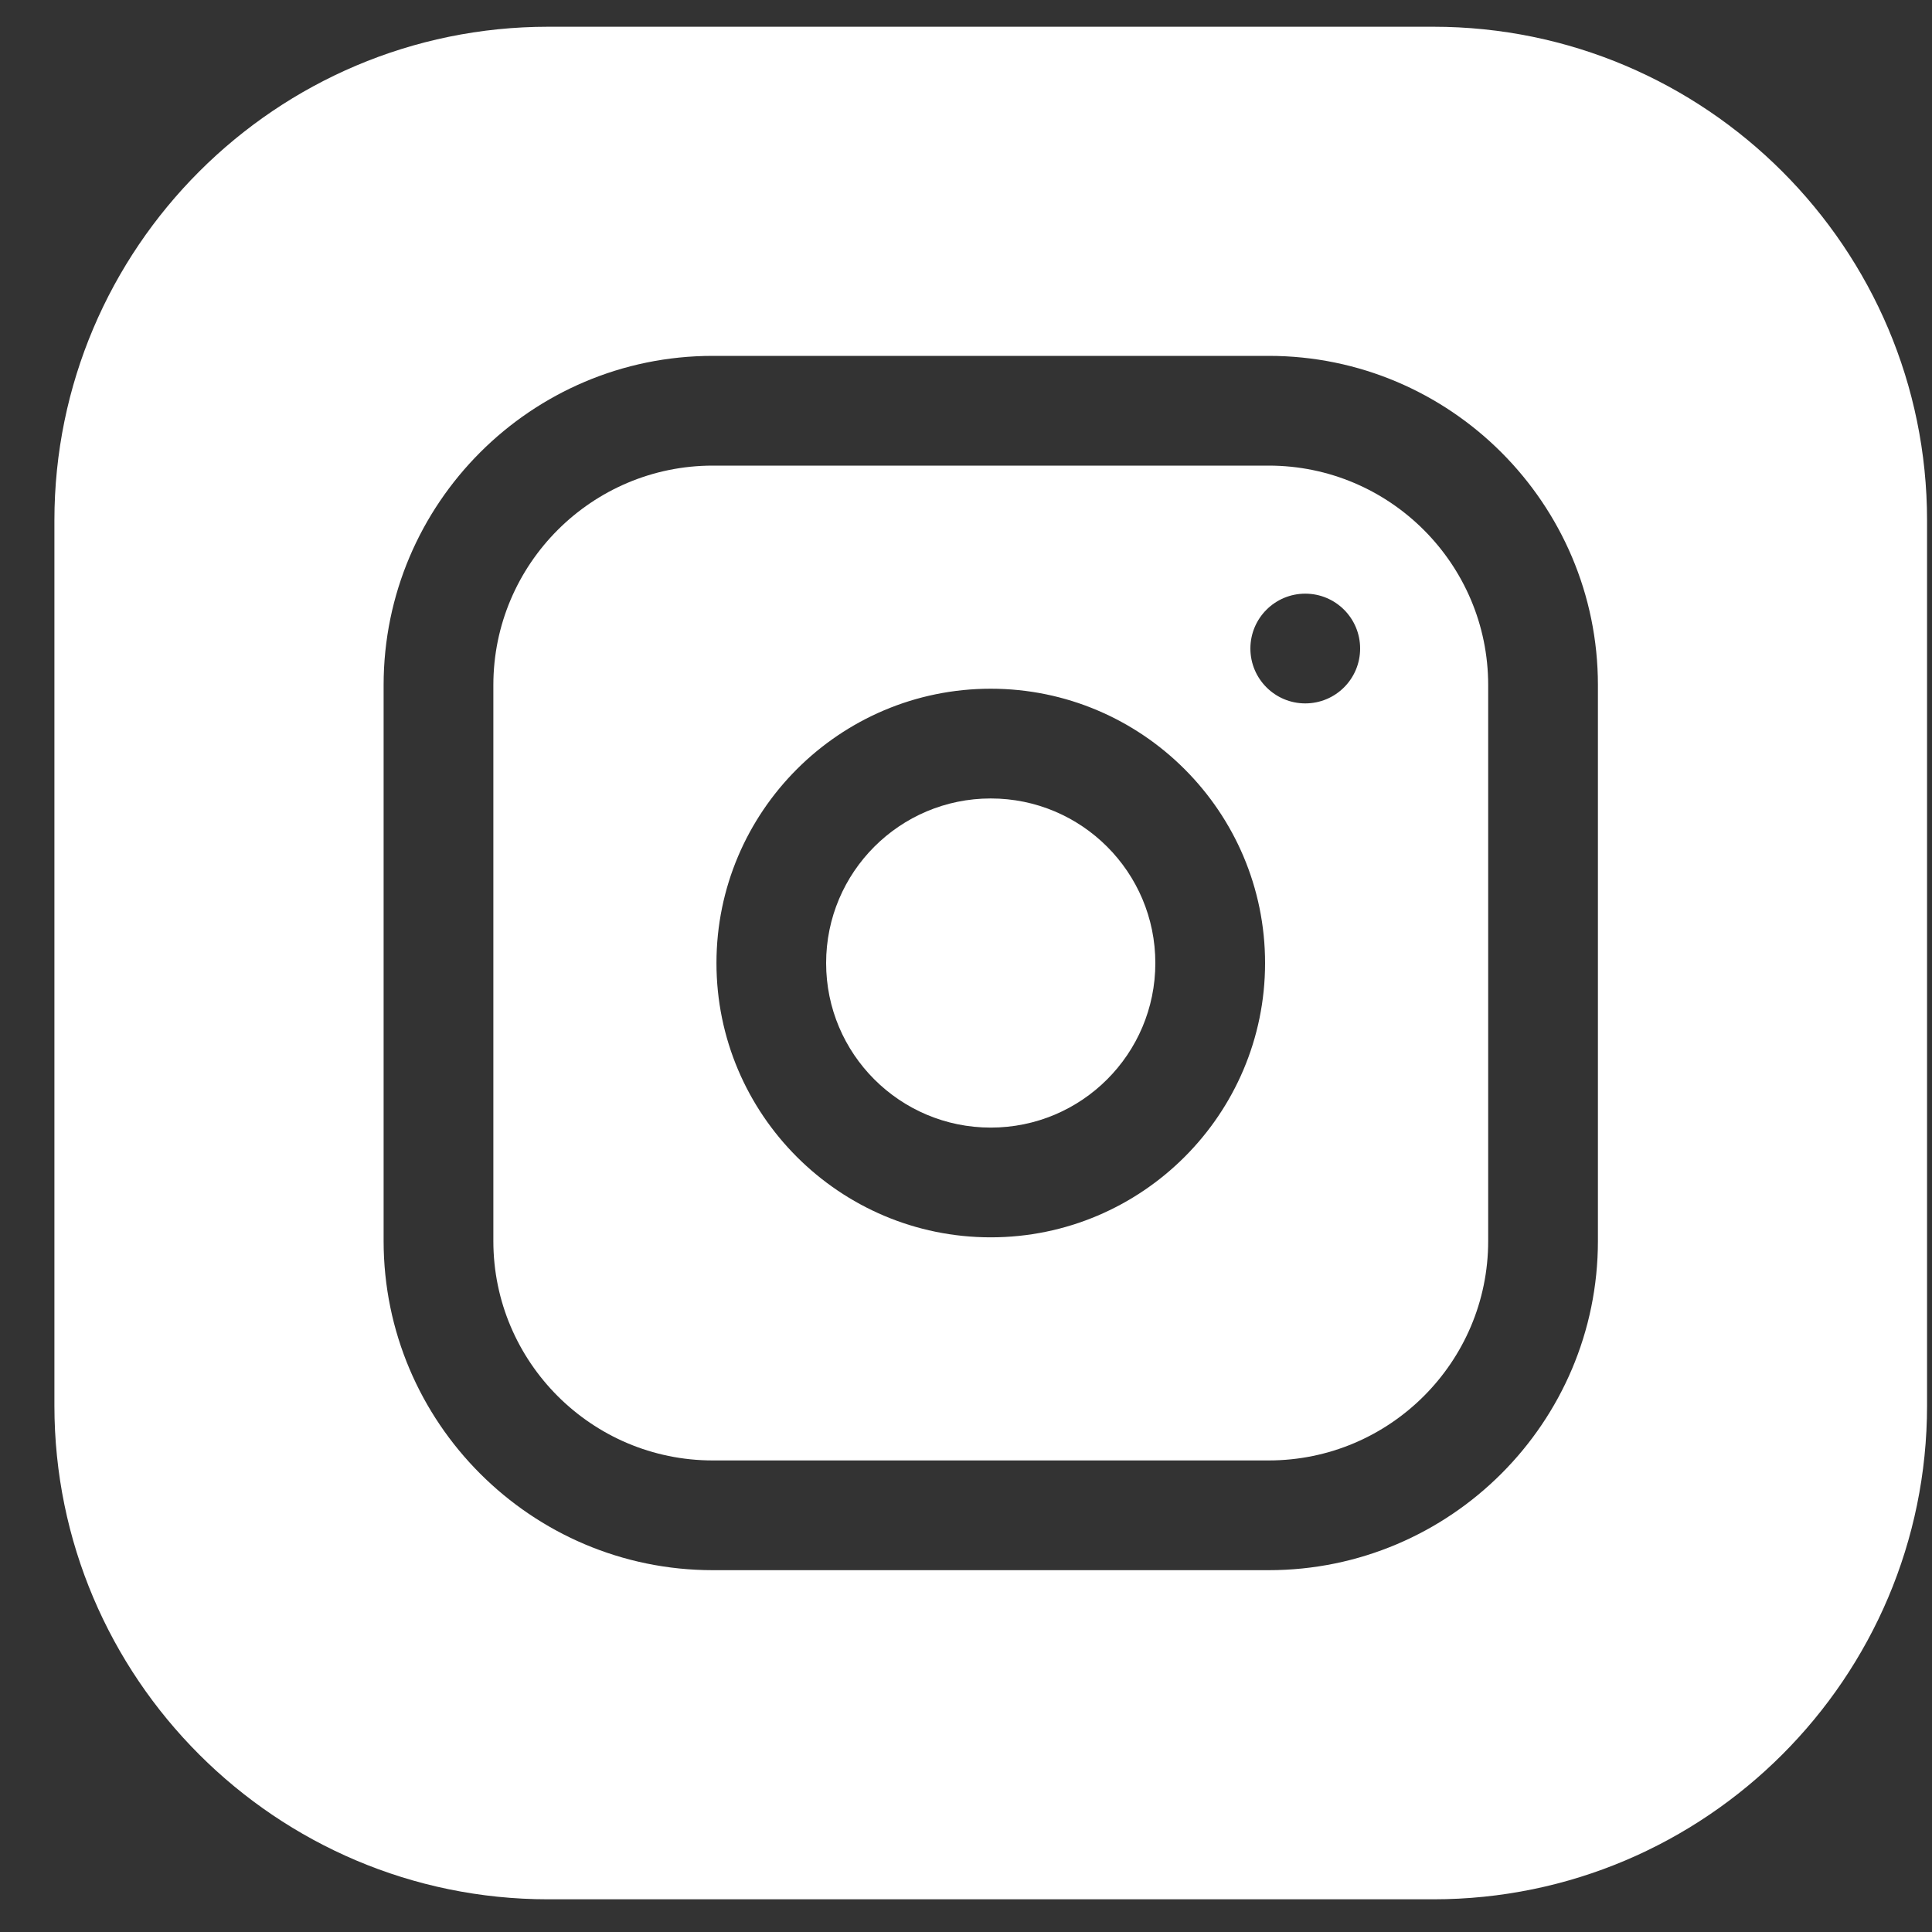 <svg width="25" height="25" viewBox="0 0 25 25" fill="none" xmlns="http://www.w3.org/2000/svg">
<rect x="0" y="0" width="25" height="25" fill="#333333" stroke="none"/>
<path d="M14.95 12.462C14.95 13.638 13.996 14.591 12.82 14.591C11.644 14.591 10.69 13.638 10.69 12.462C10.69 11.286 11.644 10.332 12.82 10.332C13.996 10.332 14.95 11.286 14.95 12.462Z" fill="white"/>
<path d="M16.417 6.025H9.223C7.658 6.025 6.384 7.299 6.384 8.865V16.059C6.384 17.625 7.658 18.898 9.223 18.898H16.417C17.983 18.898 19.257 17.625 19.257 16.059V8.865C19.257 7.299 17.983 6.025 16.417 6.025ZM12.82 16.011C10.863 16.011 9.271 14.419 9.271 12.462C9.271 10.505 10.863 8.912 12.82 8.912C14.777 8.912 16.37 10.505 16.37 12.462C16.37 14.419 14.777 16.011 12.82 16.011ZM16.89 9.102C16.498 9.102 16.18 8.784 16.18 8.392C16.18 8 16.498 7.682 16.89 7.682C17.283 7.682 17.6 8 17.6 8.392C17.6 8.784 17.283 9.102 16.89 9.102Z" fill="white"/>
<path d="M18.547 0.346H7.094C3.571 0.346 0.704 3.212 0.704 6.735V18.188C0.704 21.711 3.571 24.577 7.094 24.577H18.547C22.07 24.577 24.936 21.711 24.936 18.188V6.735C24.936 3.212 22.07 0.346 18.547 0.346ZM20.677 16.058C20.677 18.407 18.766 20.318 16.417 20.318H9.223C6.875 20.318 4.964 18.407 4.964 16.058V8.865C4.964 6.516 6.875 4.605 9.223 4.605H16.417C18.766 4.605 20.677 6.516 20.677 8.865V16.058Z" fill="white"/>
</svg>
